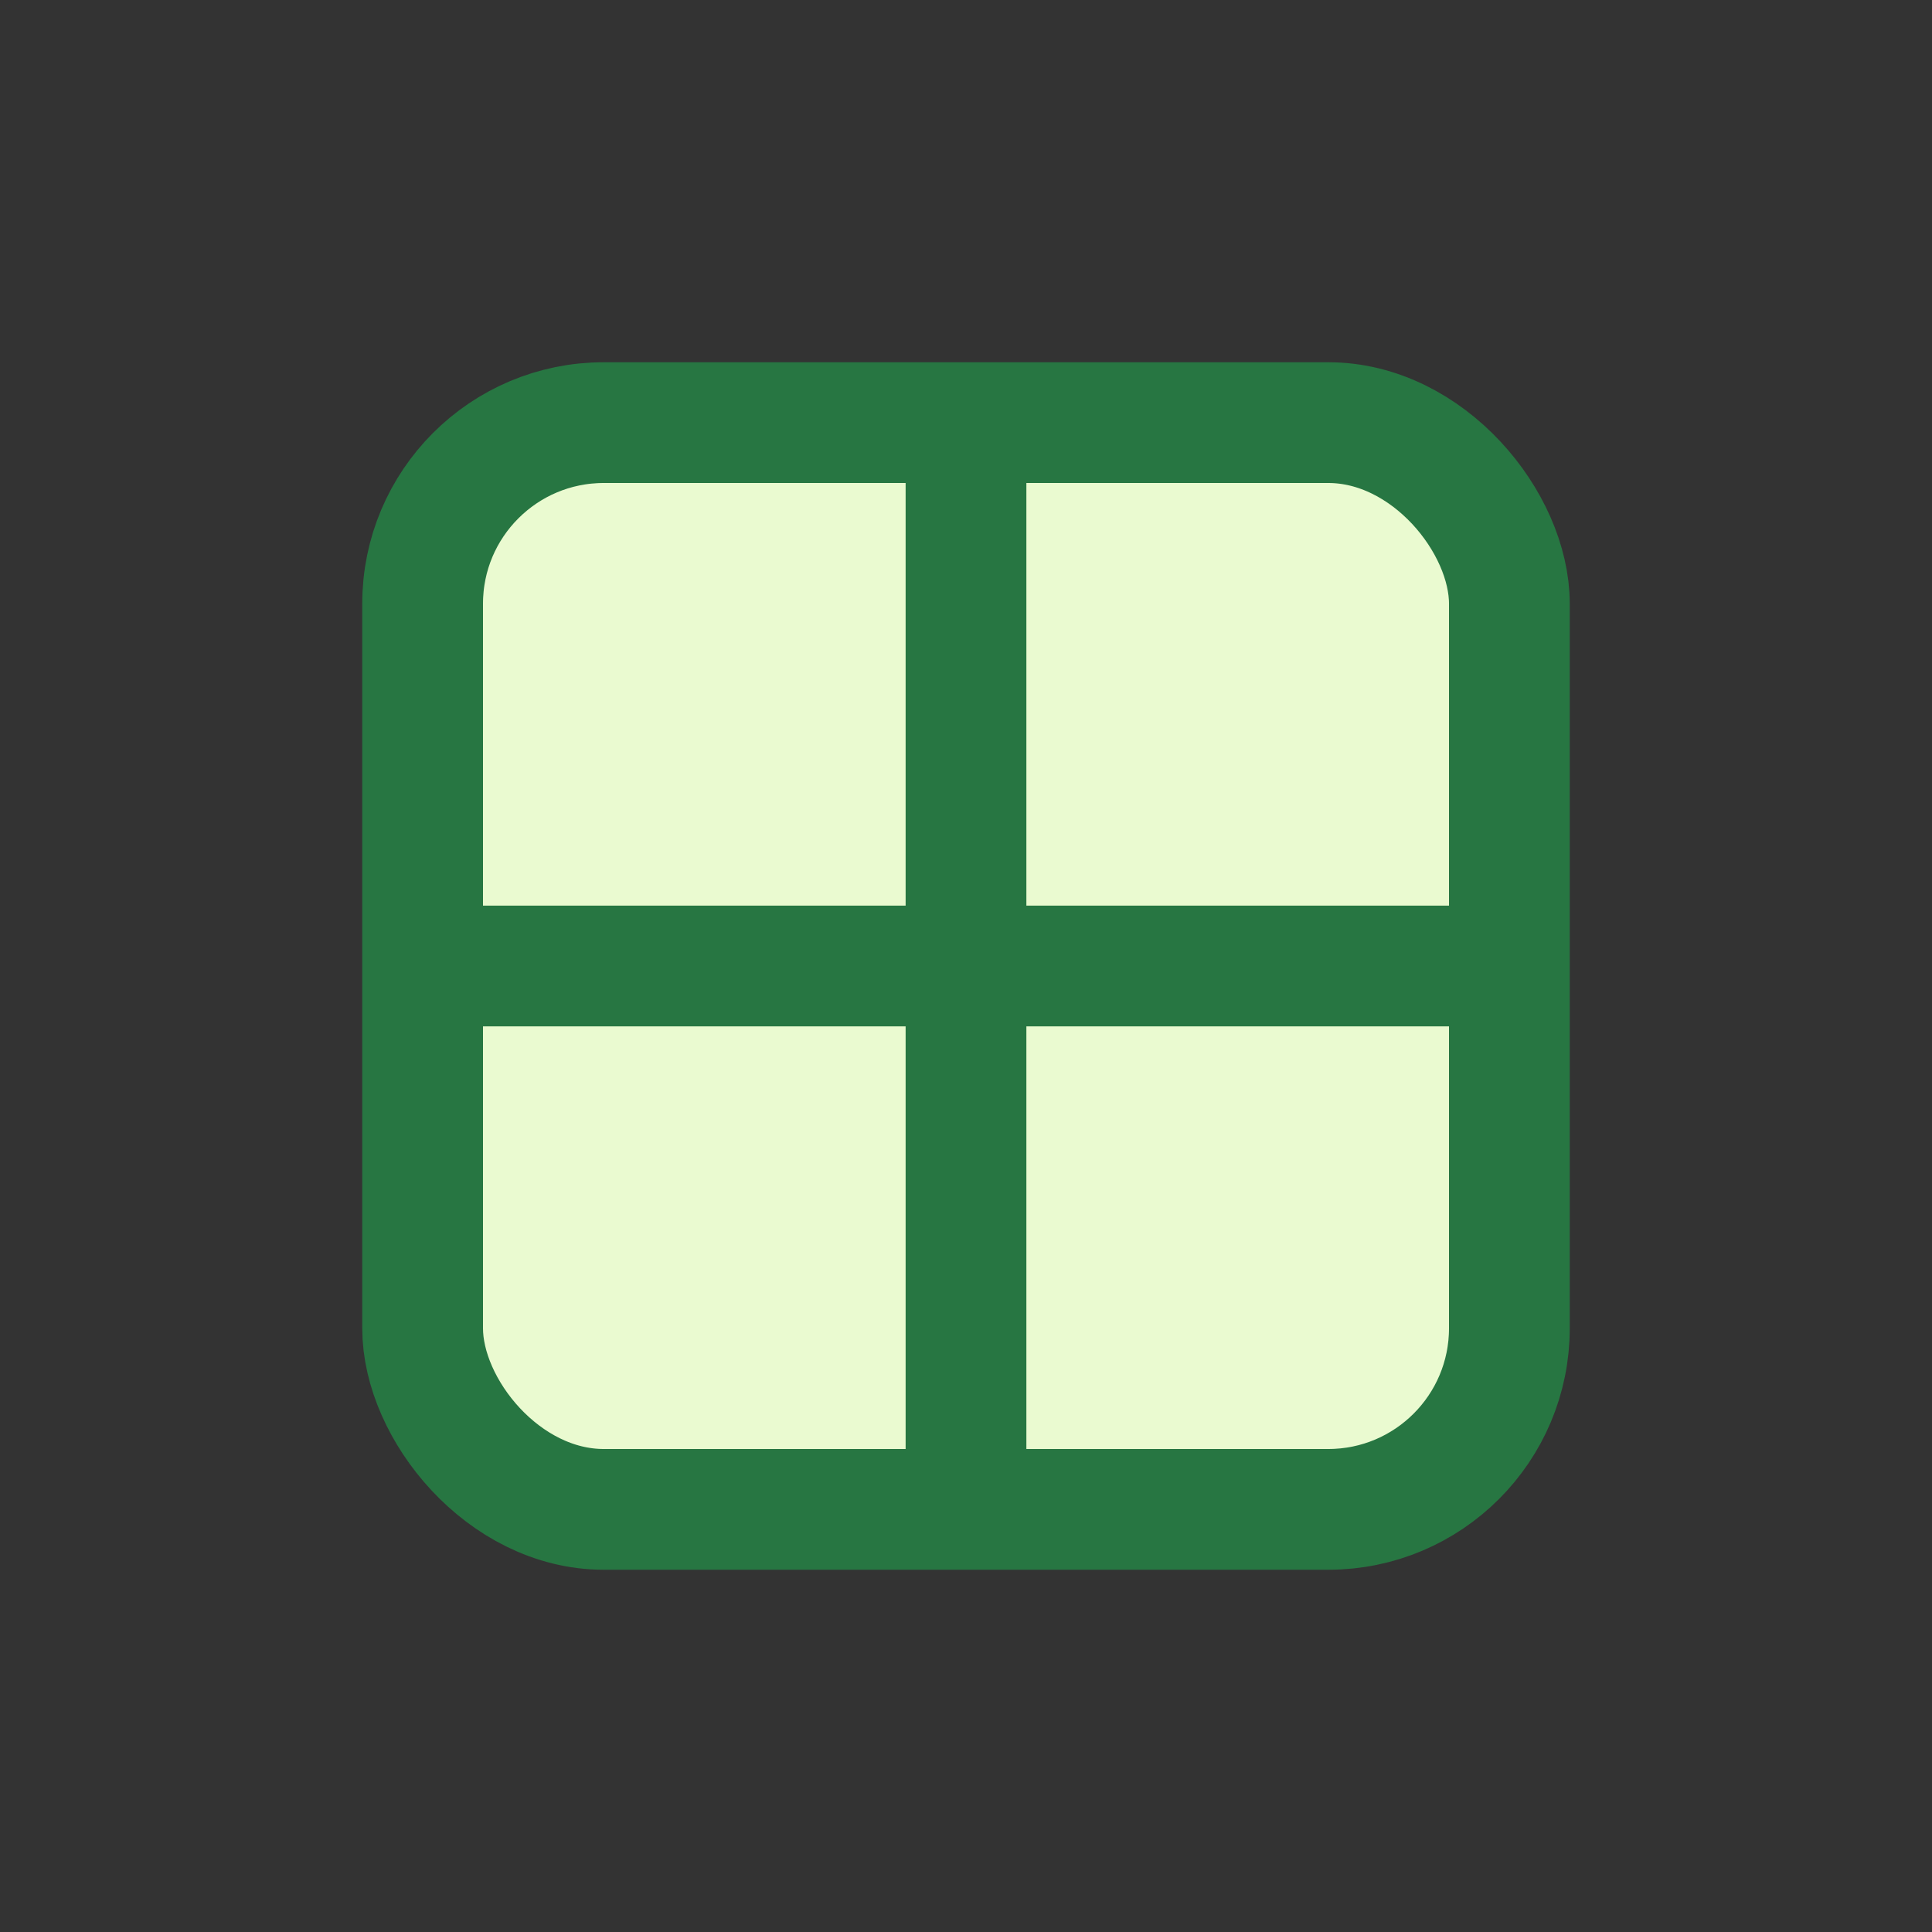 <?xml version="1.0" encoding="UTF-8"?>
<svg xmlns="http://www.w3.org/2000/svg" width="32" height="32" viewBox="0 0 32 32"><rect x="0" y="0" width="32" height="32" fill="#333333" stroke="none"/><rect x="7" y="7" width="18" height="18" rx="3" fill="#EAFAD0" stroke="#277642" stroke-width="2"/><path d="M16 7v18M7 16h18" stroke="#277642" stroke-width="2"/></svg>